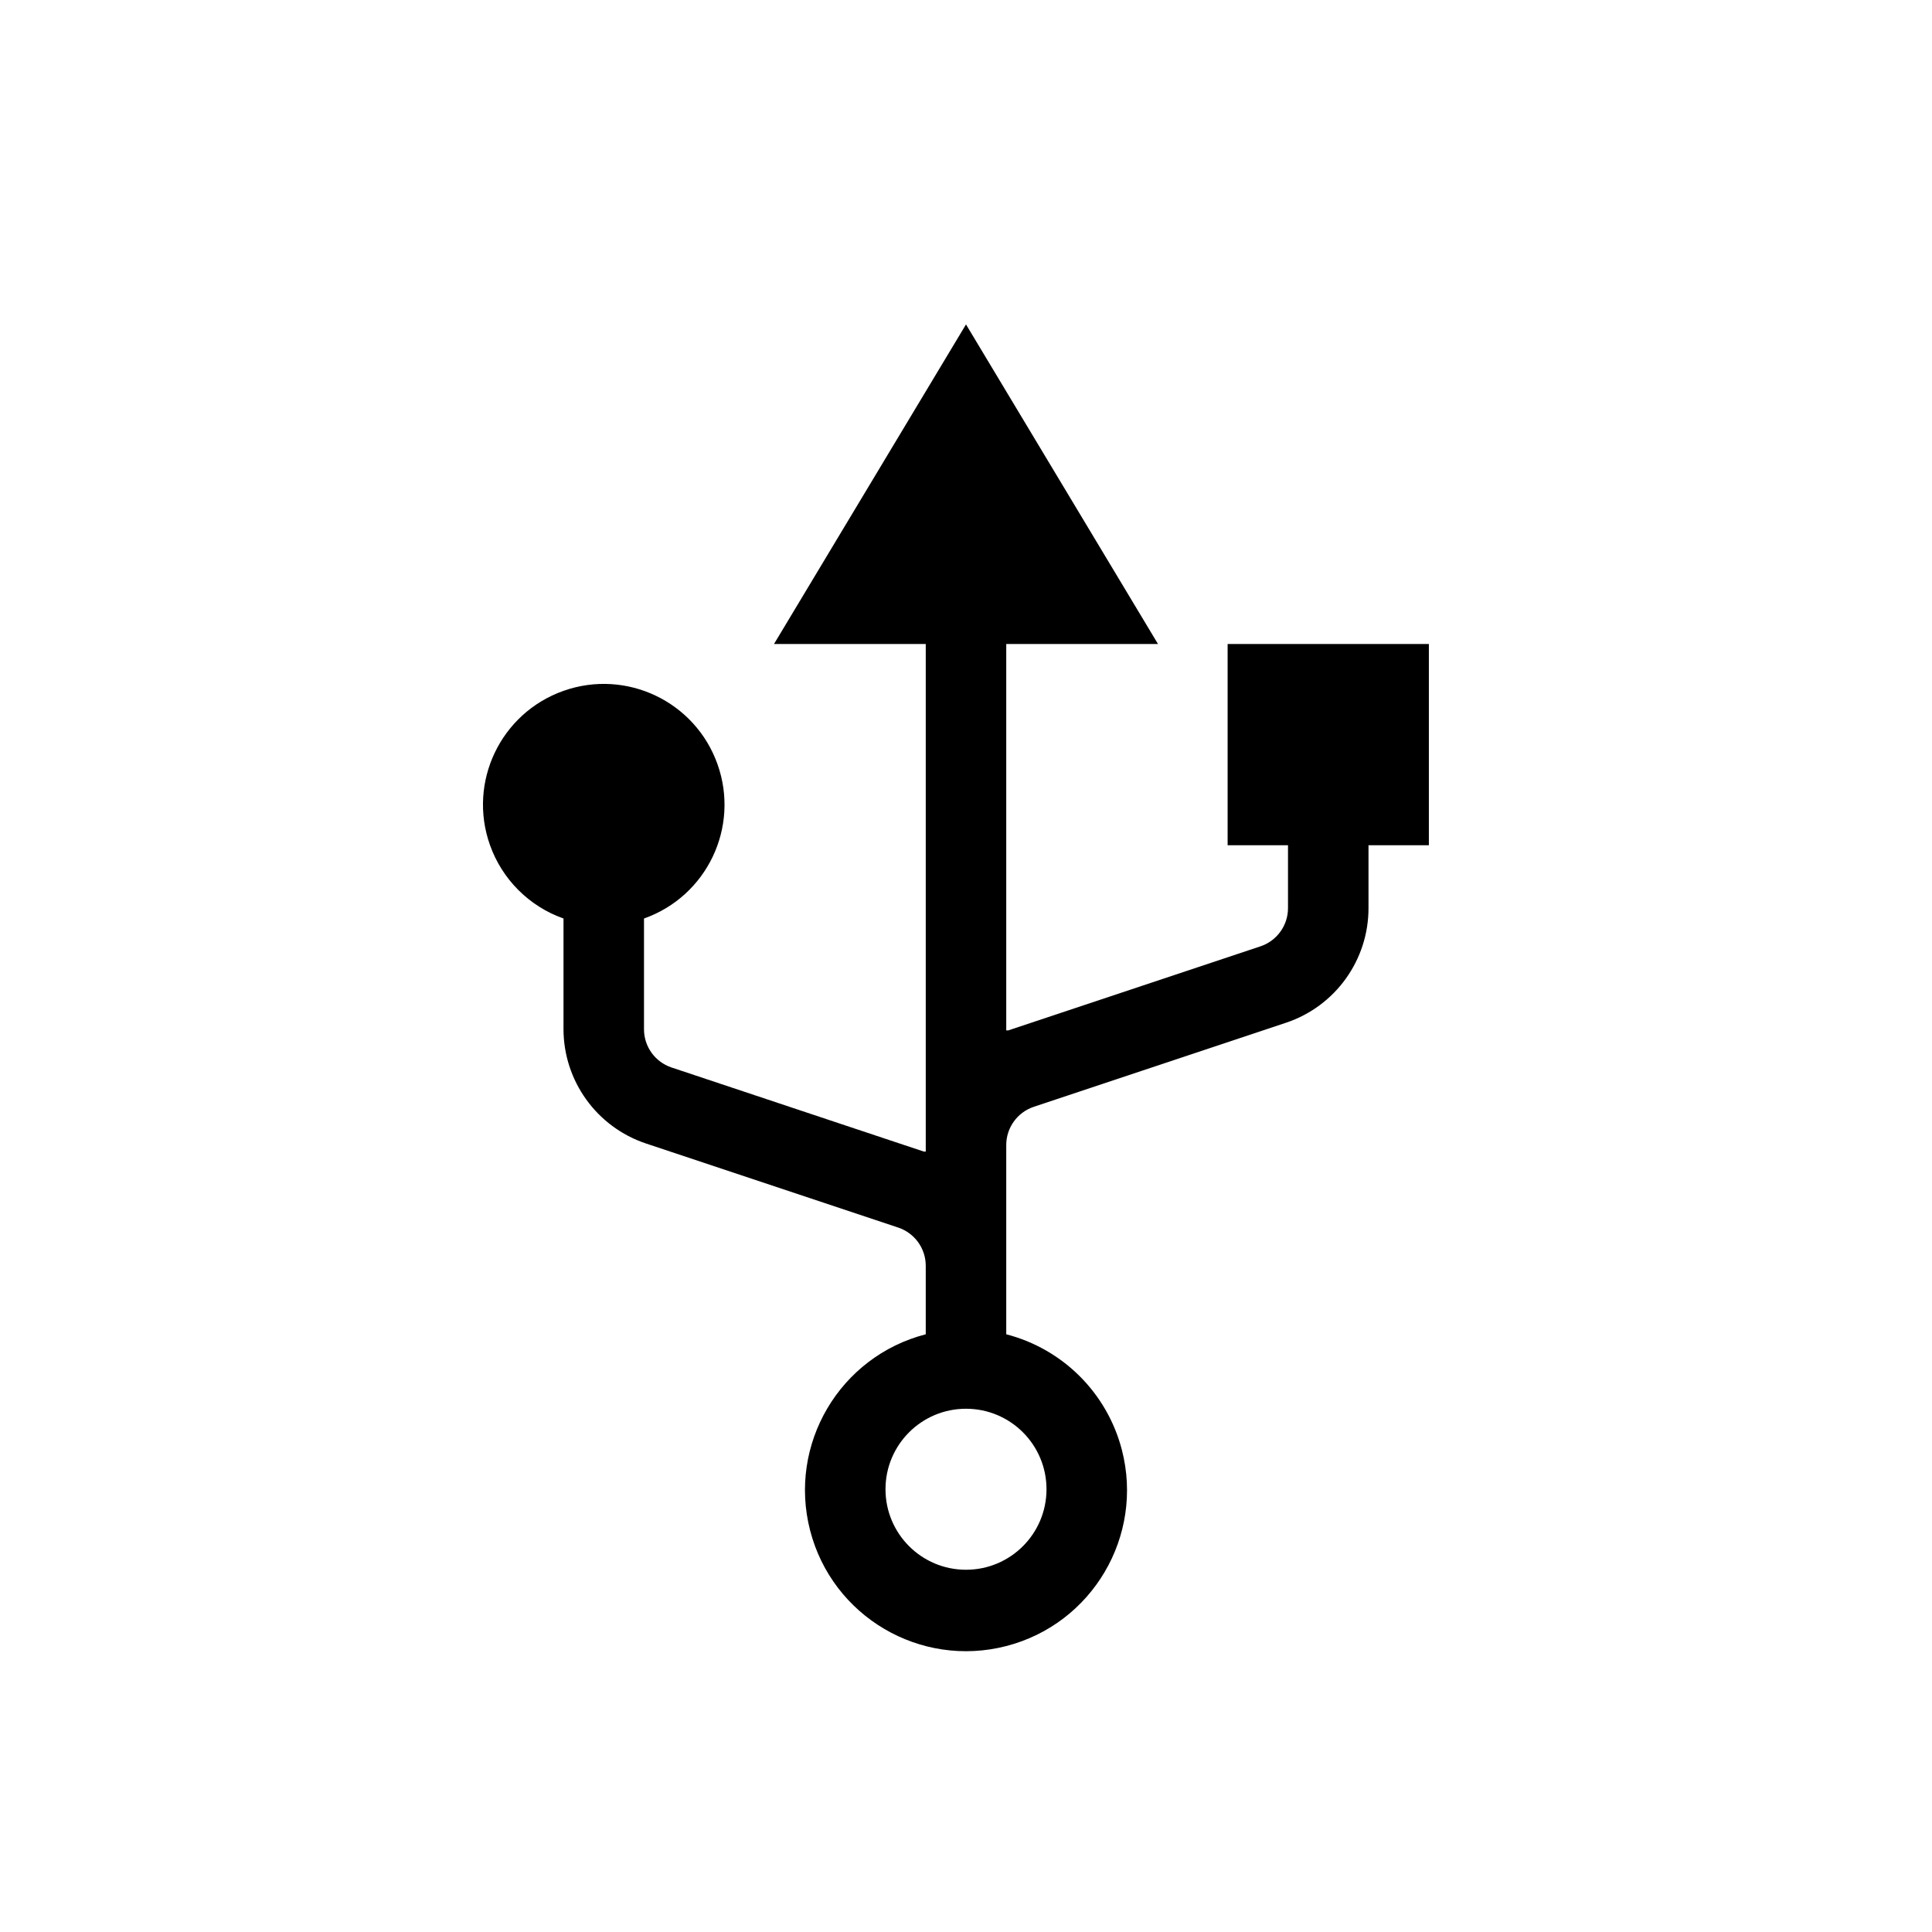 <svg xml:space="preserve" style="enable-background:new 0 0 48 48;" viewBox="0 0 48 48" y="0px" x="0px" xmlns:xlink="http://www.w3.org/1999/xlink" xmlns="http://www.w3.org/2000/svg" version="1.1">
<style type="text/css">
	.st0{fill:none;}
	.st1{fill-rule:evenodd;clip-rule:evenodd;}
	.st2{opacity:0.25;enable-background:new    ;}
	.st3{opacity:0.25;}
	.st4{display:none;}
	.st5{display:inline;}
	.st6{opacity:0.4;}
	.st7{fill:none;stroke:#000000;stroke-width:2;stroke-miterlimit:10;}
	.st8{display:inline;fill:none;stroke:#000000;stroke-width:2;stroke-miterlimit:10;}
	.st9{stroke:#000000;stroke-width:2;stroke-miterlimit:10;}
	.st10{fill:none;stroke:#FFFFFF;stroke-width:2;stroke-miterlimit:10;}
	.st11{display:inline;stroke:#000000;stroke-width:2;stroke-miterlimit:10;}
	.st12{stroke:#000000;stroke-width:2;stroke-linejoin:round;stroke-miterlimit:10;}
	.st13{fill:#FFFFFF;}
	.st14{fill:none;stroke:#000000;stroke-width:2;stroke-linecap:square;stroke-miterlimit:10;}
	.st15{display:inline;fill:none;stroke:#000000;stroke-width:2;stroke-linecap:round;stroke-miterlimit:10;}
	.st16{fill:none;stroke:#000000;stroke-width:2;stroke-linejoin:round;stroke-miterlimit:10;}
	.st17{fill:none;stroke:#000000;stroke-width:2;stroke-linecap:round;stroke-miterlimit:10;}
	.st18{display:inline;opacity:0.25;fill:none;stroke:#000000;stroke-width:2;stroke-miterlimit:10;}
	.st19{fill:none;stroke:#000000;stroke-width:0.85;stroke-miterlimit:10;}
	.st20{fill:none;stroke:#000000;stroke-width:2;stroke-miterlimit:10;stroke-dasharray:6,2;}
	.st21{display:inline;fill:none;stroke:#000000;stroke-width:2;stroke-linejoin:round;stroke-miterlimit:10;}
	.st22{display:inline;fill-rule:evenodd;clip-rule:evenodd;}
	.st23{display:inline;stroke:#000000;stroke-width:1.27;stroke-miterlimit:10;}
	.st24{display:inline;fill:none;stroke:#000000;stroke-width:1.999;stroke-miterlimit:10;}
	.st25{display:inline;fill:none;stroke:#FFFFFF;stroke-width:2;stroke-miterlimit:10;}
	.st26{fill:none;stroke:#000000;stroke-width:2;stroke-miterlimit:10;stroke-dasharray:23.556,23.556;}
	.st27{fill:none;stroke:#000000;stroke-width:2;stroke-miterlimit:10;stroke-dasharray:14.111,14.111;}
	.st28{display:inline;opacity:0.4;fill:none;stroke:#000000;stroke-width:2;stroke-miterlimit:10;}
	.st29{fill:none;stroke:#000000;stroke-width:2;stroke-miterlimit:10;stroke-dasharray:6.145,6.145,5.121,6.145;}
	.st30{fill:none;stroke:#000000;stroke-width:2;stroke-miterlimit:10;stroke-dasharray:6.144,6.144,5.12,6.144;}
	.st31{fill:none;stroke:#231F20;stroke-width:2;stroke-miterlimit:10;}
	.st32{display:inline;fill:none;stroke:#000000;stroke-width:2;stroke-miterlimit:10;stroke-dasharray:14.15,70.75;}
	.st33{display:inline;fill:none;stroke:#000000;stroke-width:2;stroke-miterlimit:10;stroke-dasharray:14.1,75;}
	.st34{display:inline;fill-rule:evenodd;clip-rule:evenodd;fill:none;stroke:#000000;stroke-width:2;stroke-miterlimit:10;}
</style>
<g id="CONTAINER">
	<rect height="48" width="48" class="st0"></rect>
</g>
<g id="_x33_2x32_guides">
</g>
<g id="icons_outline">
	<path d="M35.5,16h-5v5H32v1.56c0.001,0.43-0.273,0.812-0.68,0.95l-6.27,2.09H25V16h3.77L24,8.06L19.23,16H23v12.61h-0.05
		l-6.27-2.09C16.273,26.382,15.999,26,16,25.57v-2.75c1.562-0.552,2.381-2.266,1.828-3.828c-0.552-1.562-2.266-2.381-3.828-1.828
		s-2.381,2.266-1.828,3.828c0.302,0.854,0.974,1.526,1.828,1.828v2.74c-0.002,1.292,0.824,2.441,2.05,2.85l6.27,2.09
		c0.407,0.138,0.681,0.52,0.68,0.95v1.7c-2.139,0.552-3.425,2.734-2.873,4.873c0.552,2.139,2.734,3.425,4.873,2.873
		s3.425-2.734,2.873-4.873c-0.364-1.409-1.464-2.509-2.873-2.873v-4.7c-0.001-0.43,0.273-0.812,0.68-0.95l6.27-2.09
		c1.226-0.409,2.052-1.558,2.05-2.85V21h1.5V16z M26,37c0,1.105-0.895,2-2,2s-2-0.895-2-2s0.895-2,2-2S26,35.895,26,37z"></path>
</g>
<g class="st4" id="stroke_versions">
	<g class="st5">
		<circle r="3" cy="37.002" cx="23.995" class="st7"></circle>
		<path d="M14.995,21.002v4.558c0,0.861,0.551,1.625,1.368,1.897l6.265,2.088c0.817,0.272,1.368,1.037,1.368,1.897
			v2.558v-19" class="st7"></path>
		<path d="M32.995,20.002v2.558c0,0.861-0.551,1.625-1.368,1.897l-6.265,2.088c-0.817,0.272-1.368,1.037-1.368,1.897
			v4.558" class="st7"></path>
		<polygon points="23.995,10.002 20.995,15.002 26.995,15.002" class="st9"></polygon>
		<circle r="2" cy="20.002" cx="14.995" class="st9"></circle>
		<rect height="3" width="3" class="st9" y="17.002" x="31.495"></rect>
	</g>
</g>
</svg>
